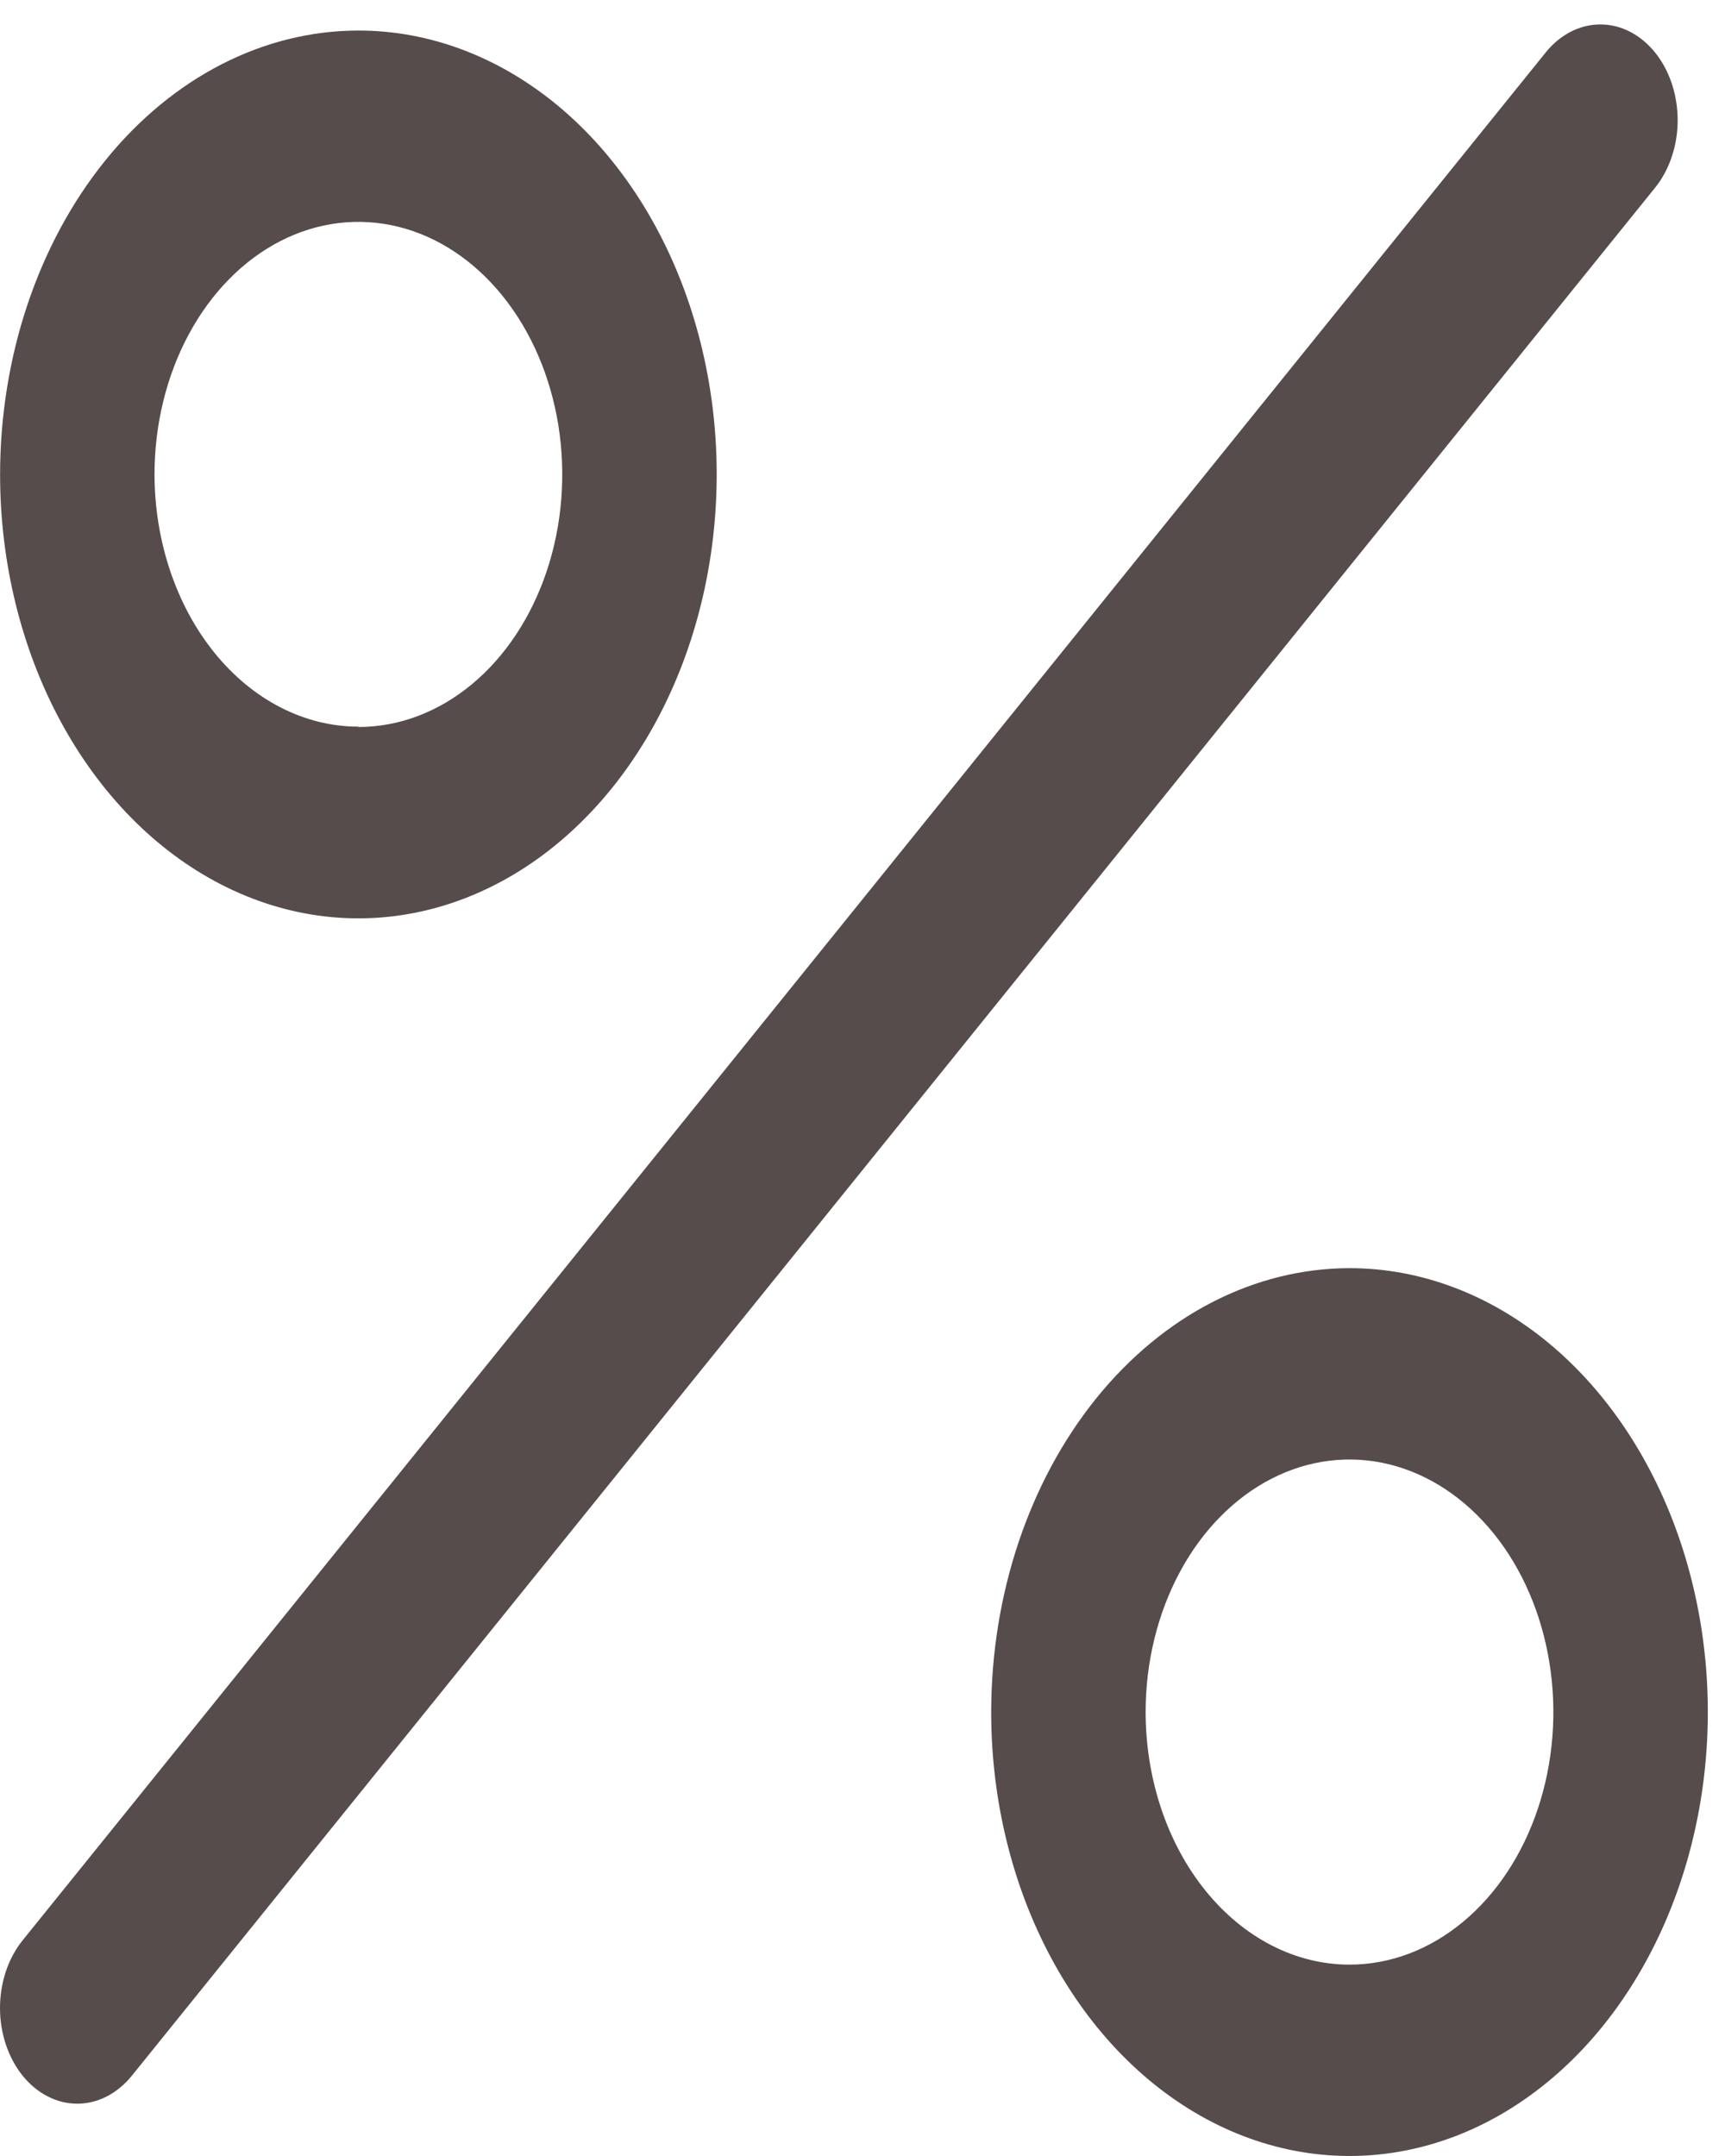 <svg width="40" height="50" viewBox="0 0 40 50" fill="none" xmlns="http://www.w3.org/2000/svg">
<path d="M37.11 0.567C37.464 0.566 37.81 0.696 38.105 0.94C38.4 1.184 38.63 1.53 38.765 1.935C38.901 2.341 38.937 2.787 38.868 3.218C38.799 3.648 38.628 4.044 38.378 4.354L3.058 48.137C2.892 48.343 2.694 48.506 2.477 48.618C2.26 48.73 2.027 48.787 1.792 48.787C1.557 48.787 1.324 48.73 1.106 48.618C0.889 48.507 0.692 48.344 0.525 48.138C0.359 47.932 0.227 47.687 0.137 47.418C0.047 47.149 0 46.86 0 46.569C3.10256e-05 46.277 0.046 45.989 0.136 45.719C0.226 45.45 0.358 45.205 0.524 44.999L35.842 1.217C36.008 1.01 36.206 0.847 36.424 0.735C36.641 0.624 36.874 0.566 37.11 0.567Z" fill="#564C4C"/>
<path d="M8.31 0.708C9.954 0.708 11.56 1.312 12.927 2.443C14.293 3.574 15.358 5.182 15.987 7.063C16.616 8.944 16.78 11.014 16.459 13.011C16.139 15.008 15.348 16.843 14.186 18.282C13.024 19.722 11.543 20.703 9.931 21.1C8.32 21.497 6.649 21.293 5.131 20.514C3.612 19.735 2.315 18.416 1.402 16.723C0.489 15.03 0.002 13.039 0.002 11.003C0.004 8.273 0.88 5.657 2.438 3.726C3.995 1.796 6.107 0.711 8.31 0.708V0.708ZM8.31 16.86C9.245 16.86 10.159 16.517 10.937 15.873C11.714 15.23 12.32 14.315 12.678 13.244C13.036 12.174 13.129 10.996 12.947 9.86C12.764 8.724 12.314 7.68 11.653 6.861C10.992 6.042 10.15 5.484 9.233 5.258C8.316 5.032 7.365 5.148 6.501 5.591C5.637 6.035 4.899 6.785 4.38 7.749C3.86 8.712 3.583 9.844 3.583 11.003C3.586 12.554 4.086 14.041 4.972 15.137C5.858 16.233 7.058 16.85 8.31 16.852L8.31 16.86Z" fill="#564C4C"/>
<path d="M31.293 29.41C32.936 29.41 34.542 30.014 35.909 31.145C37.275 32.276 38.34 33.884 38.969 35.765C39.598 37.647 39.763 39.716 39.442 41.714C39.121 43.711 38.33 45.545 37.168 46.985C36.006 48.424 34.526 49.405 32.914 49.802C31.302 50.199 29.631 49.995 28.113 49.216C26.595 48.437 25.297 47.118 24.384 45.425C23.471 43.732 22.984 41.741 22.984 39.705C22.986 36.975 23.863 34.359 25.42 32.429C26.978 30.499 29.09 29.413 31.293 29.41ZM31.293 45.562C32.228 45.562 33.142 45.219 33.919 44.575C34.697 43.932 35.303 43.017 35.66 41.947C36.018 40.876 36.112 39.699 35.929 38.562C35.747 37.426 35.297 36.382 34.636 35.563C33.974 34.744 33.132 34.186 32.215 33.96C31.298 33.734 30.348 33.85 29.484 34.293C28.62 34.737 27.881 35.487 27.362 36.451C26.843 37.414 26.565 38.547 26.565 39.705C26.567 41.258 27.065 42.747 27.952 43.845C28.838 44.943 30.039 45.561 31.293 45.562Z" fill="#564C4C"/>
</svg>
